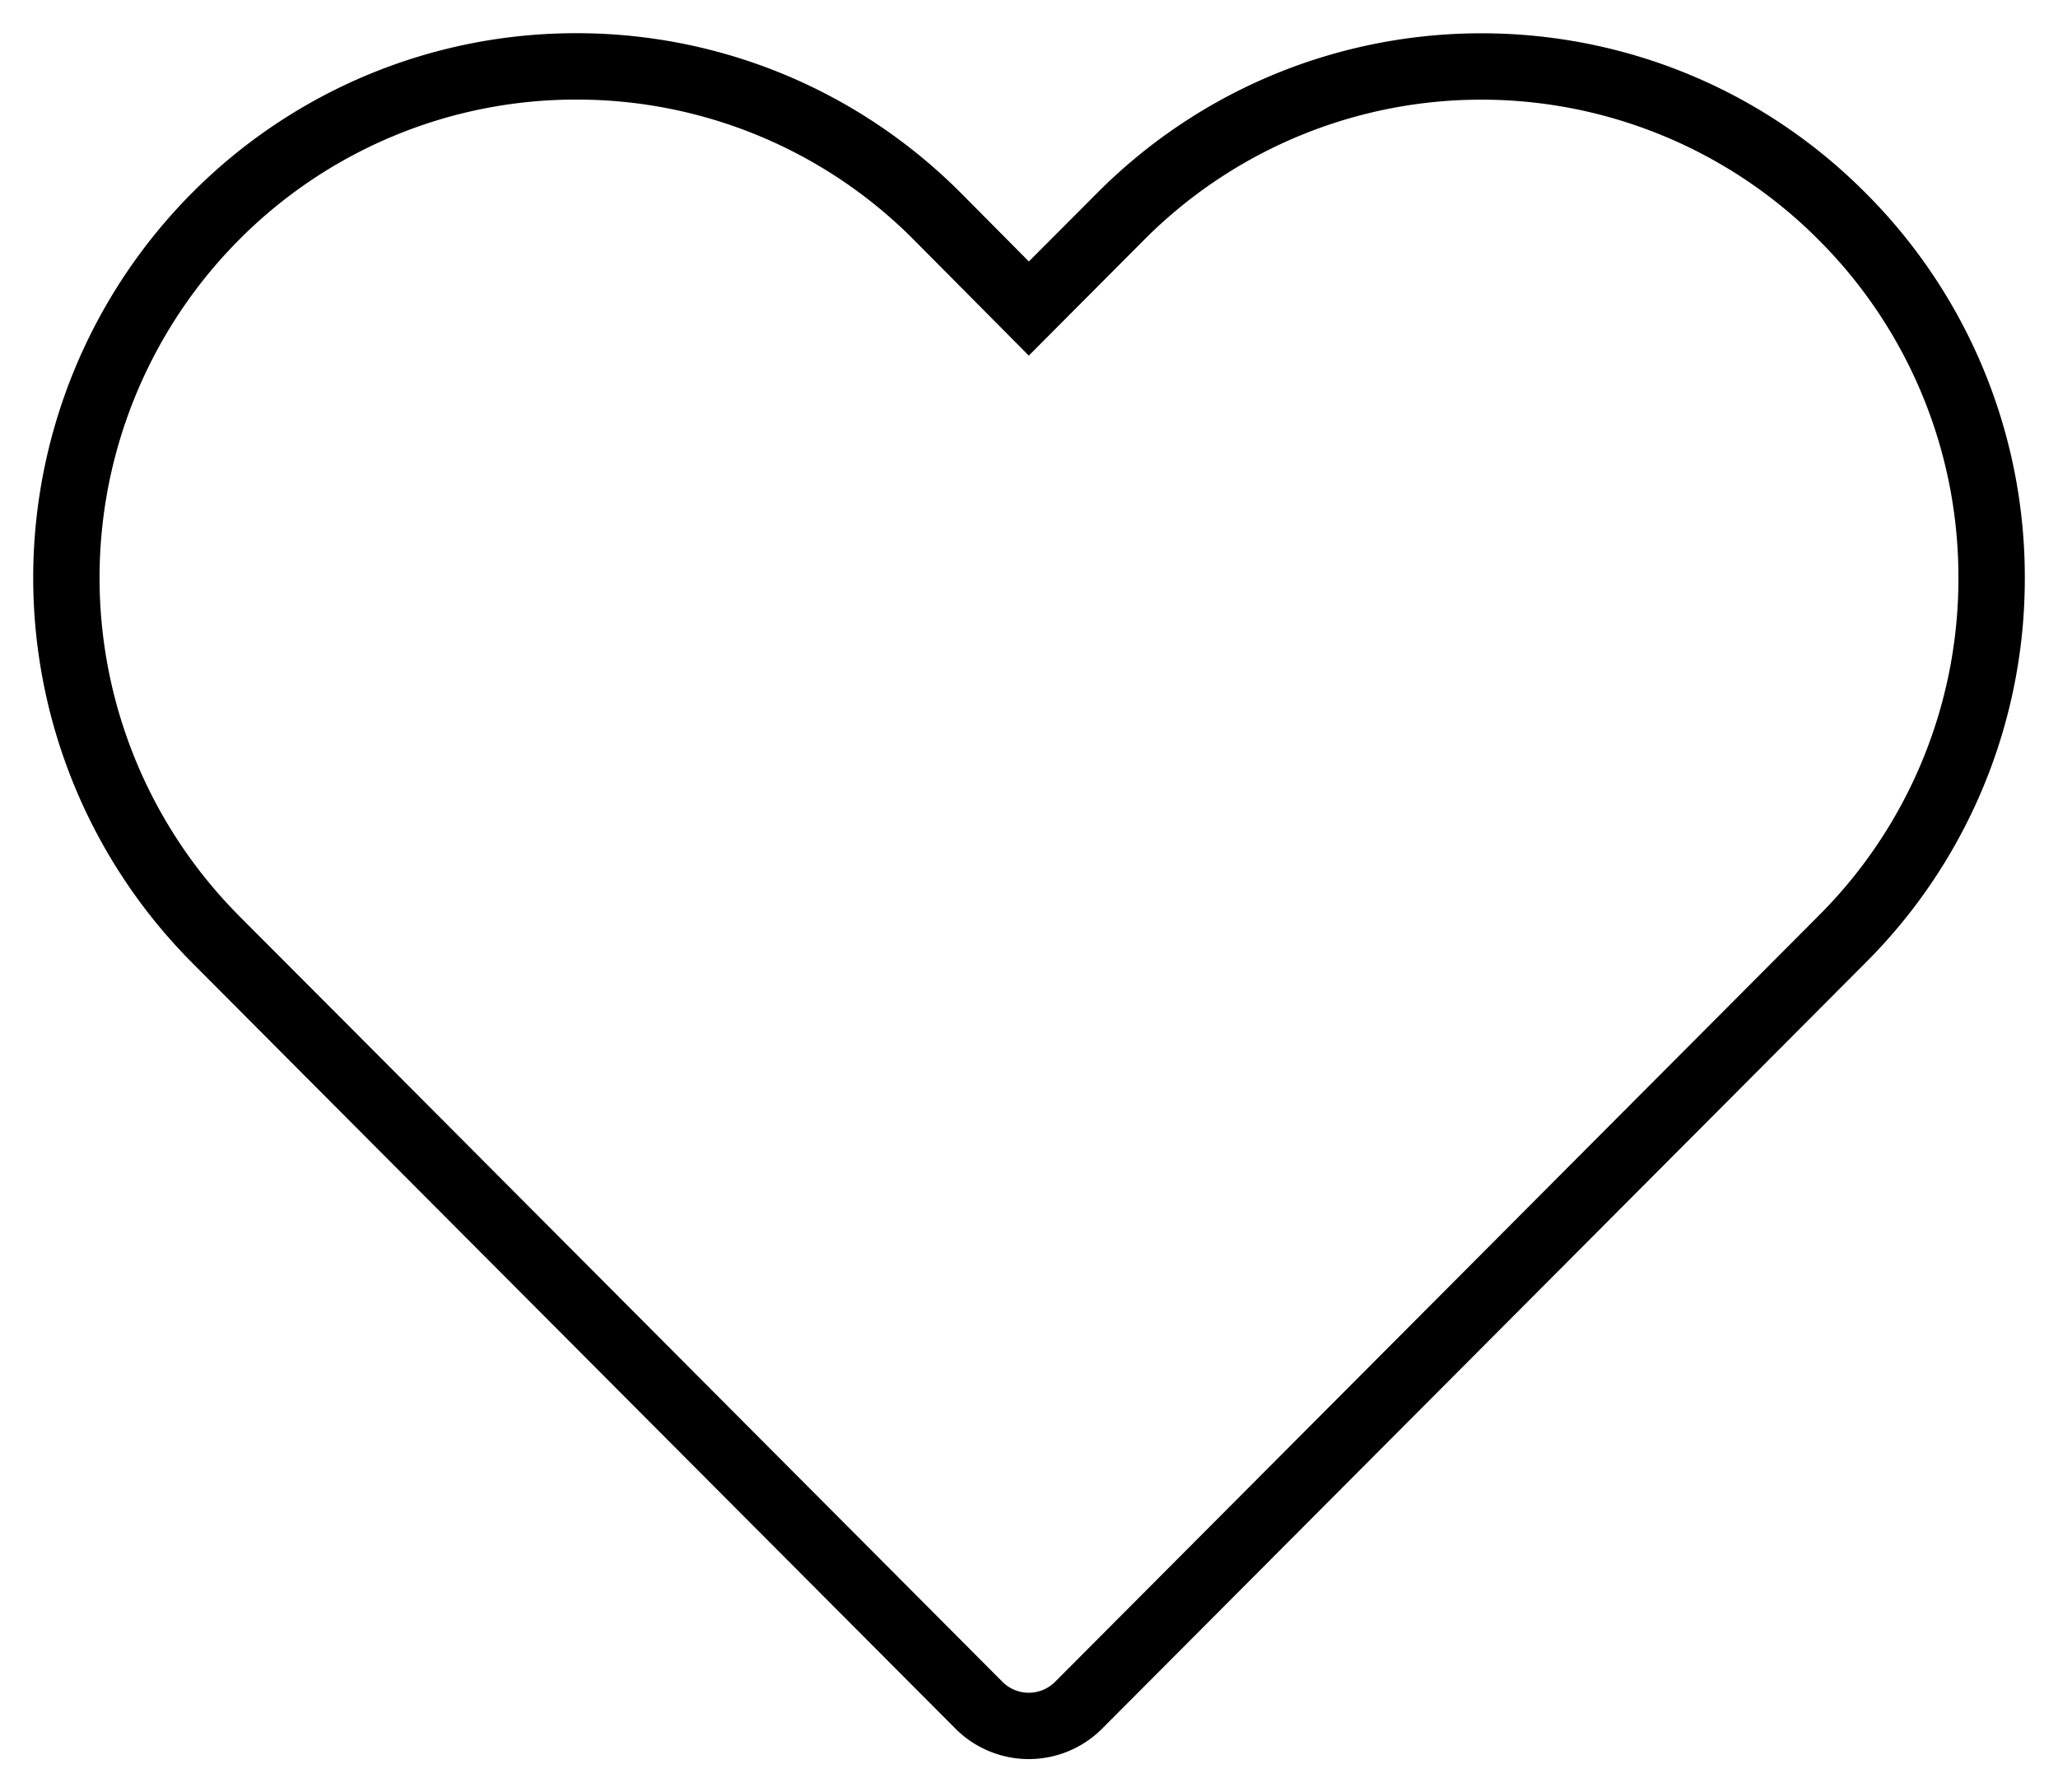 <svg viewBox="0 0 31 27" xmlns="http://www.w3.org/2000/svg"><path d="M3.598 13.794l1.706 1.71 9.797 9.832a.56.56 0 0 0 .791 0l11.504-11.543A7.172 7.172 0 0 0 29.5 8.707a7.177 7.177 0 0 0-2.105-5.093 7.166 7.166 0 0 0-10.162 0l-1.736 1.743L15.143 5l-1.375-1.385A7.15 7.15 0 0 0 8.683 1.5a7.15 7.15 0 0 0-5.084 2.114 7.22 7.22 0 0 0 0 10.18zM16.525 2.909c3.198-3.21 8.387-3.21 11.579 0A8.177 8.177 0 0 1 30.5 8.707a8.171 8.171 0 0 1-2.396 5.793L16.6 26.042a1.56 1.56 0 0 1-2.206 0l-9.799-9.831-1.705-1.712a8.221 8.221 0 0 1 0-11.59A8.15 8.15 0 0 1 8.683.5c2.174 0 4.246.857 5.794 2.41l1.021 1.029 1.027-1.03z" fill-rule="nonzero"/></svg>
